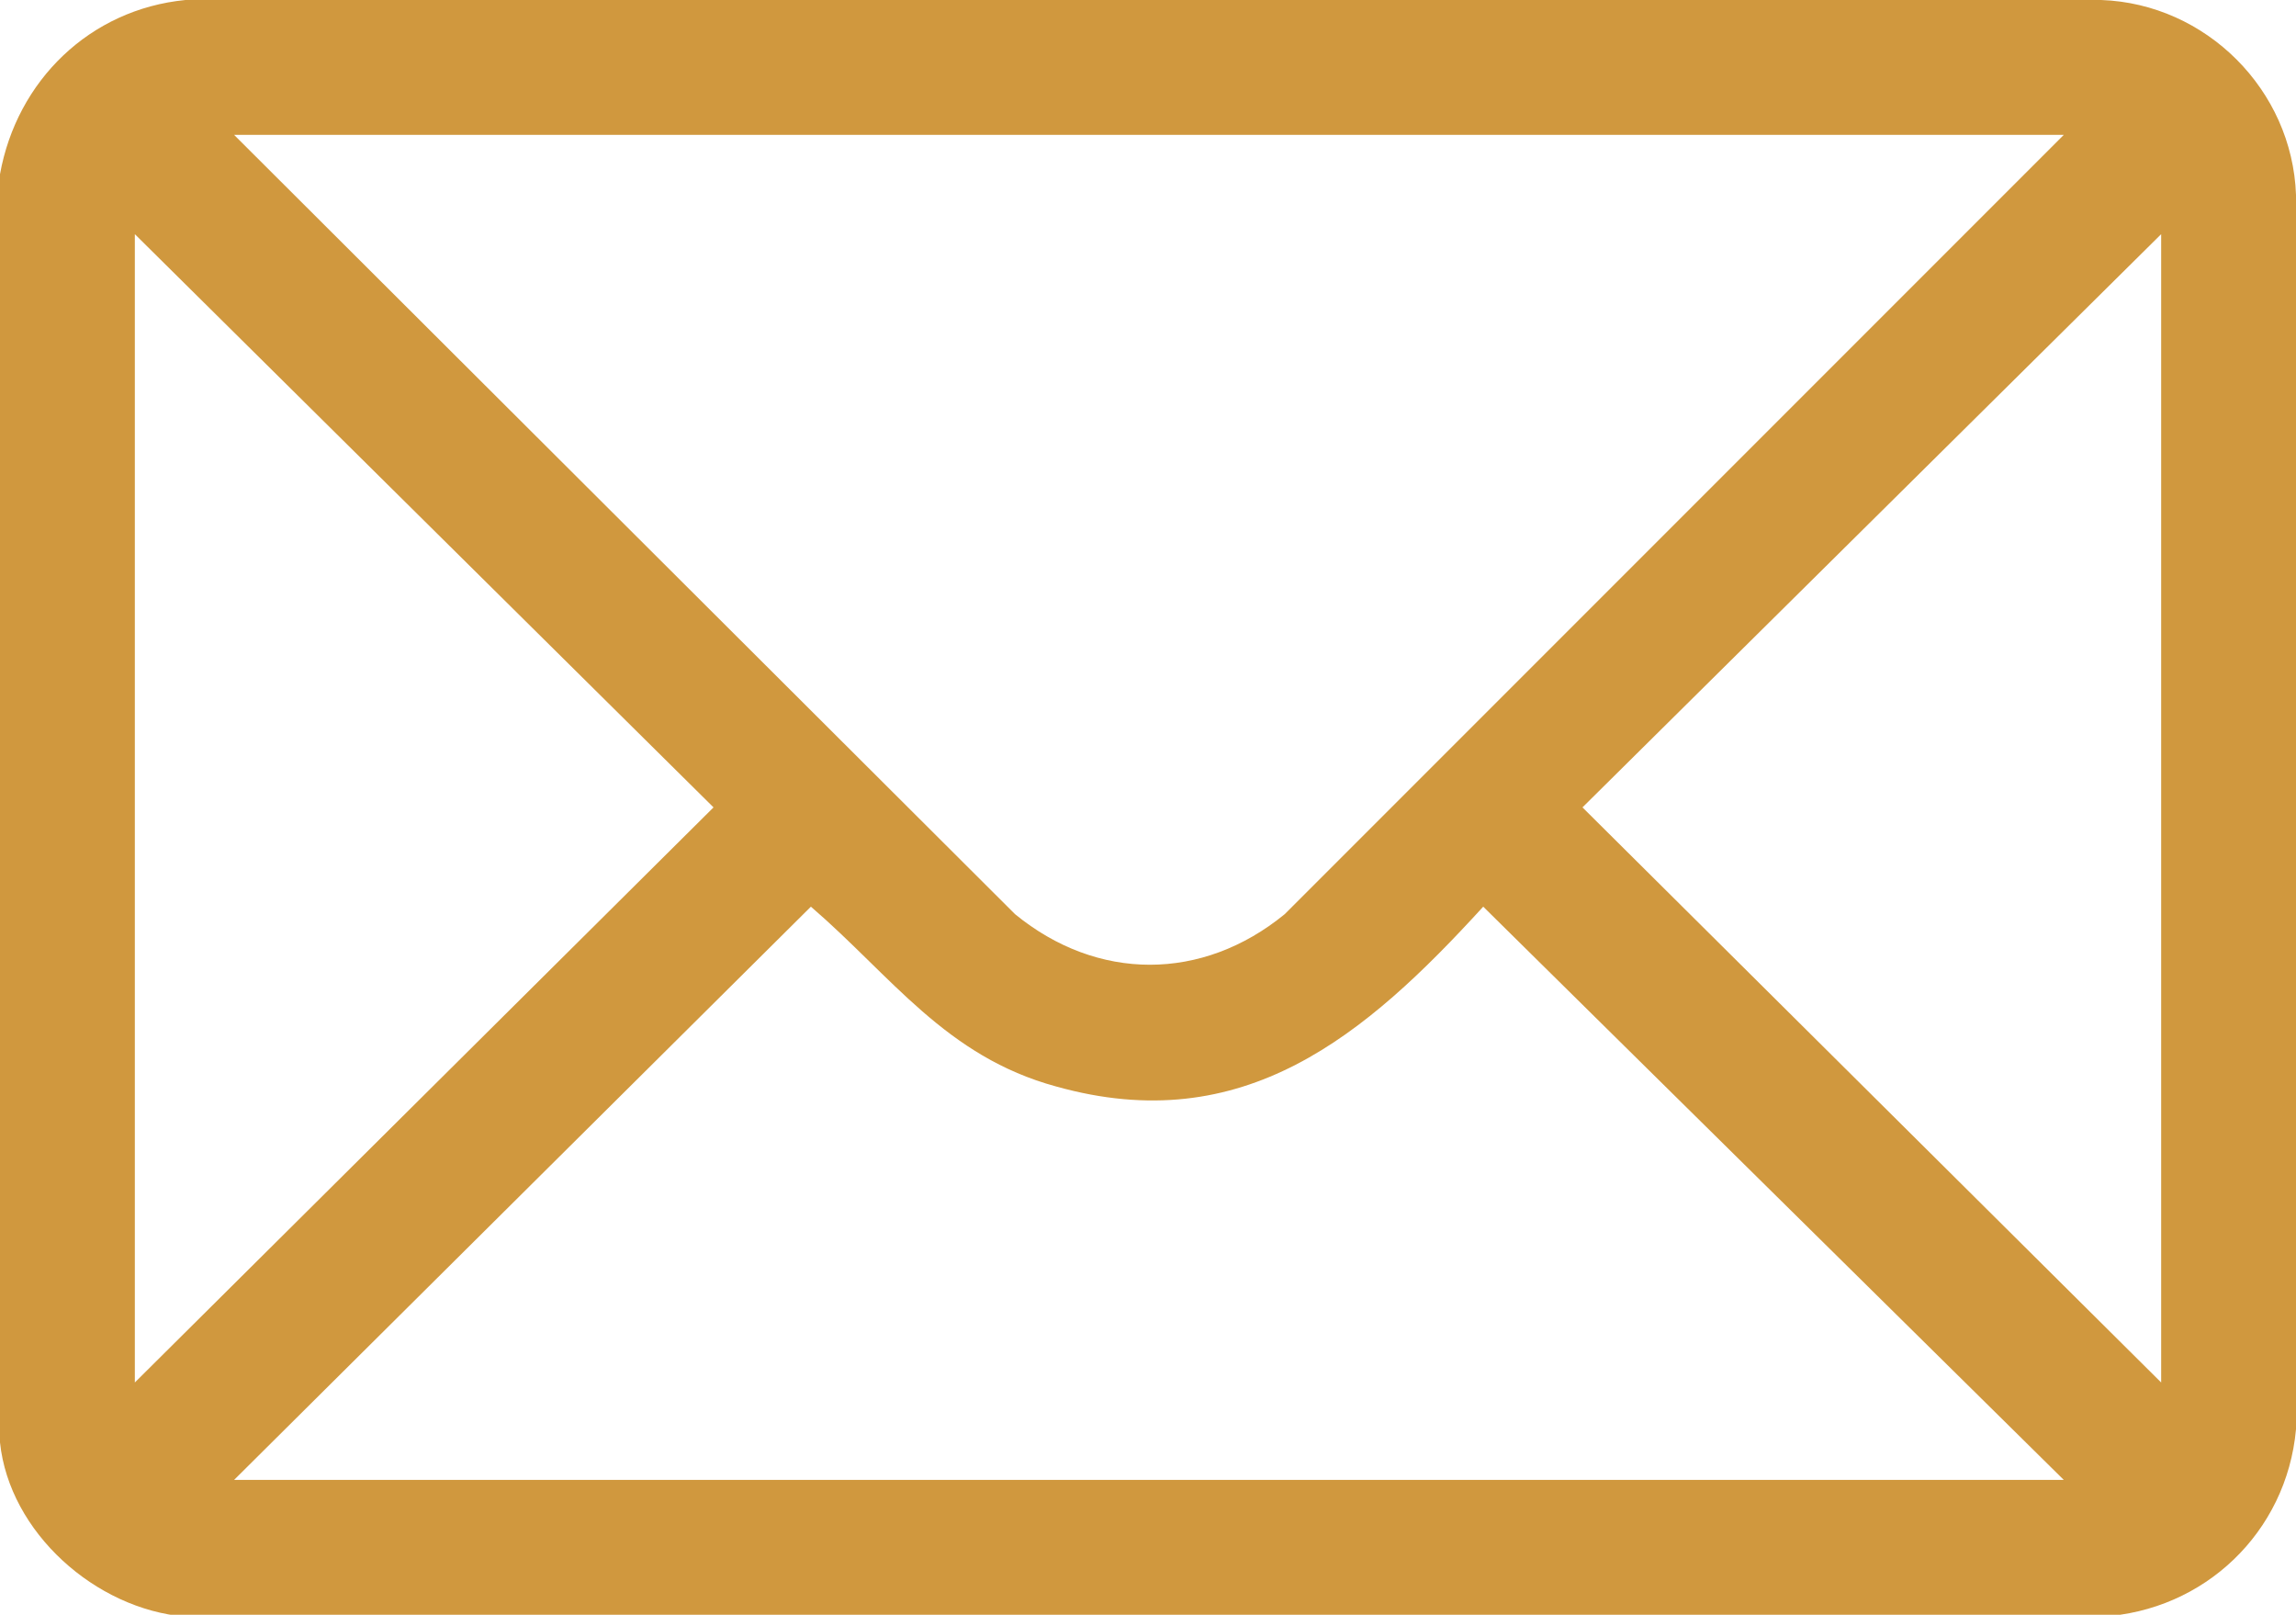<?xml version="1.0" encoding="UTF-8"?>
<svg id="Layer_2" data-name="Layer 2" xmlns="http://www.w3.org/2000/svg" viewBox="0 0 12.26 8.62">
  <defs>
    <style>
      .cls-1 {
        fill: #d0983e;
      }
    </style>
  </defs>
  <g id="Card">
    <path class="cls-1" d="M0,7.69V.93C.09.43.48.05.99,0h10.23c.56.02,1.02.48,1.04,1.04v6.59c-.05.55-.49.97-1.04,1H.99c-.48-.04-.94-.45-.99-.93ZM11.02.72H1.25l4.17,4.16c.44.36,1,.36,1.44,0L11.02.72ZM.72,7.38l3.09-3.07L.72,1.25v6.13ZM11.54,7.38V1.25l-3.09,3.06,3.09,3.07ZM11.02,7.9l-3.1-3.06c-.63.69-1.28,1.24-2.28.96-.59-.16-.88-.59-1.31-.96l-3.08,3.06h9.77Z"/>
  </g>
</svg>